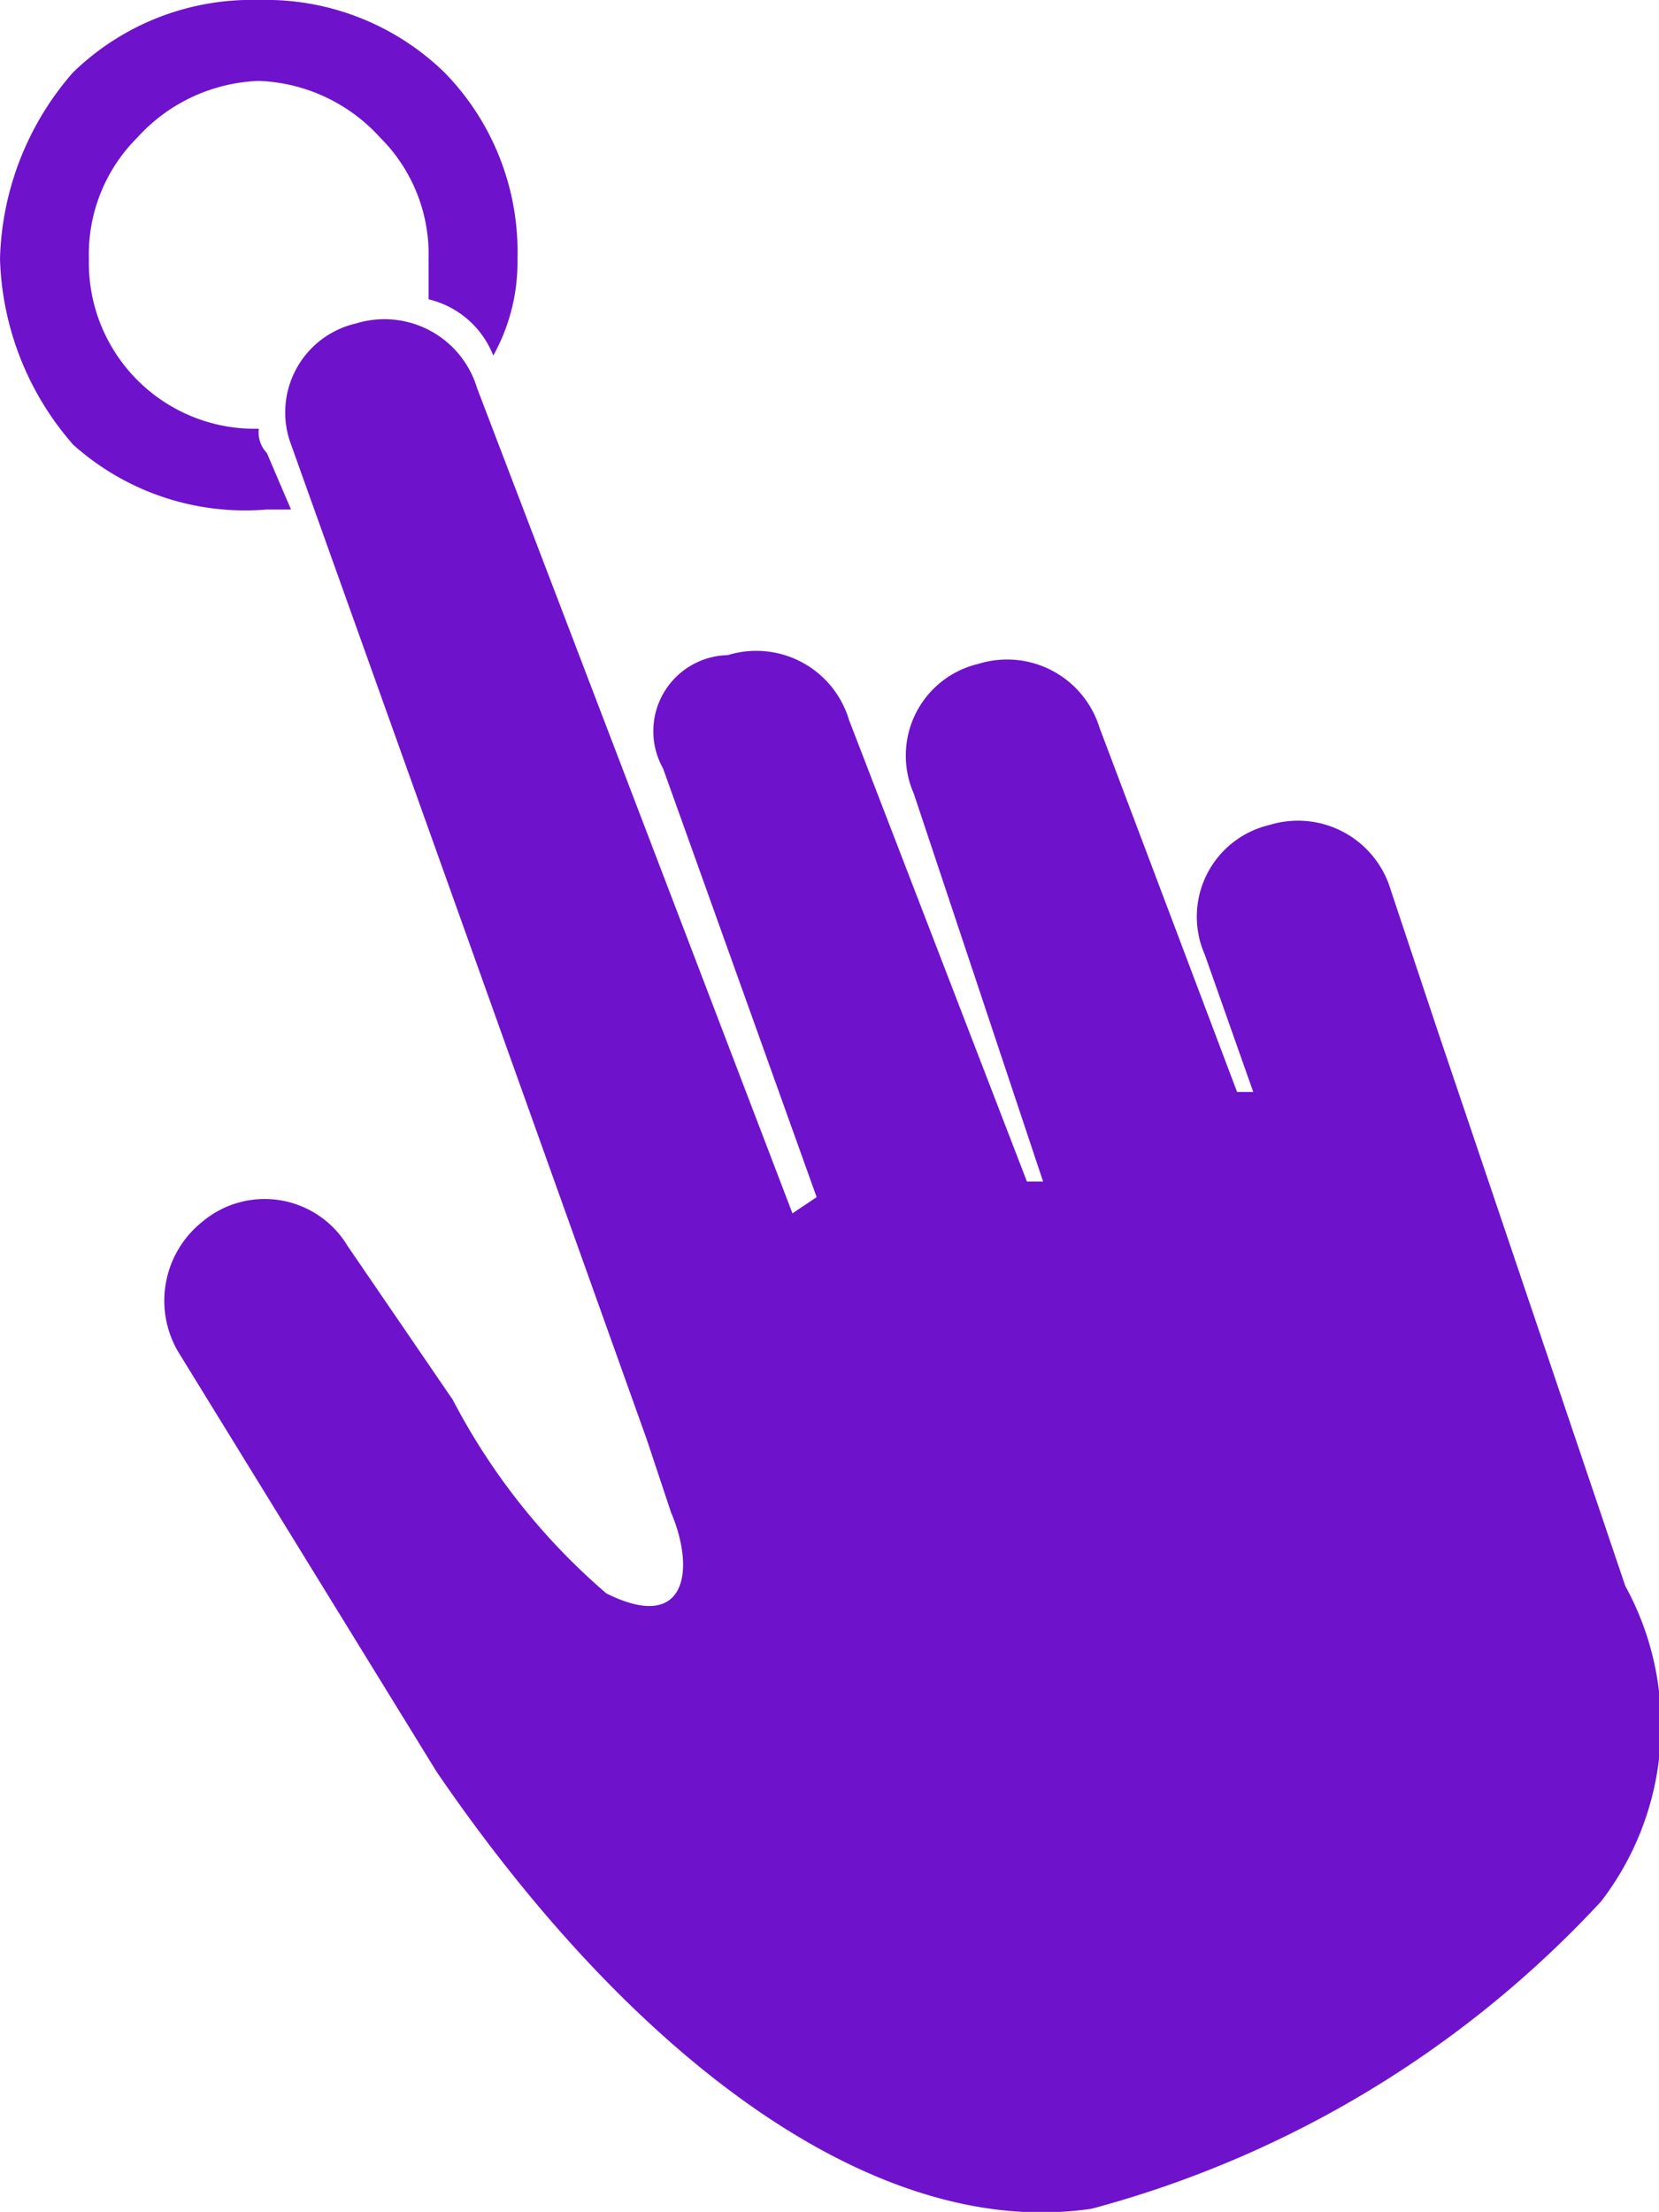 <svg id="hand" xmlns="http://www.w3.org/2000/svg" width="12" height="15.993" viewBox="0 0 12 15.993">
  <path id="Path_23" data-name="Path 23" d="M10.41,7.486l-.351-1.053a.7.7,0,0,0-.877-.468.681.681,0,0,0-.468.936l.351.994H8.948L7.954,5.264A.7.7,0,0,0,7.077,4.8a.681.681,0,0,0-.468.936l.936,2.807H7.428L6.141,5.205a.7.7,0,0,0-.877-.468.55.55,0,0,0-.468.819l1.111,3.1-.175.117L3.451,2.807a.7.7,0,0,0-.877-.468.66.66,0,0,0-.468.877L4.679,10.41h0l.175.526c.175.409.117.877-.468.585a4.711,4.711,0,0,1-1.111-1.4l-.76-1.111a.7.7,0,0,0-1.053-.175.73.73,0,0,0-.175.936l1.872,3.041c1.4,2.047,3.158,3.392,4.737,3.158a7.749,7.749,0,0,0,3.685-2.222,2.09,2.09,0,0,0,.175-2.281L10.41,7.486ZM1.872,0A1.853,1.853,0,0,1,3.217.526h0a1.853,1.853,0,0,1,.526,1.345,1.389,1.389,0,0,1-.175.7A.669.669,0,0,0,3.1,2.164V1.872A1.19,1.19,0,0,0,2.749.994h0A1.244,1.244,0,0,0,1.872.585,1.244,1.244,0,0,0,.994.994h0a1.19,1.19,0,0,0-.351.877A1.2,1.2,0,0,0,1.872,3.1a.215.215,0,0,0,.058.175l.175.409H1.93a1.864,1.864,0,0,1-1.4-.468A2.13,2.13,0,0,1,0,1.872,2.13,2.13,0,0,1,.526.526h0A1.853,1.853,0,0,1,1.872,0Z" fill="#6f12cb" fill-rule="evenodd"/>
</svg>
